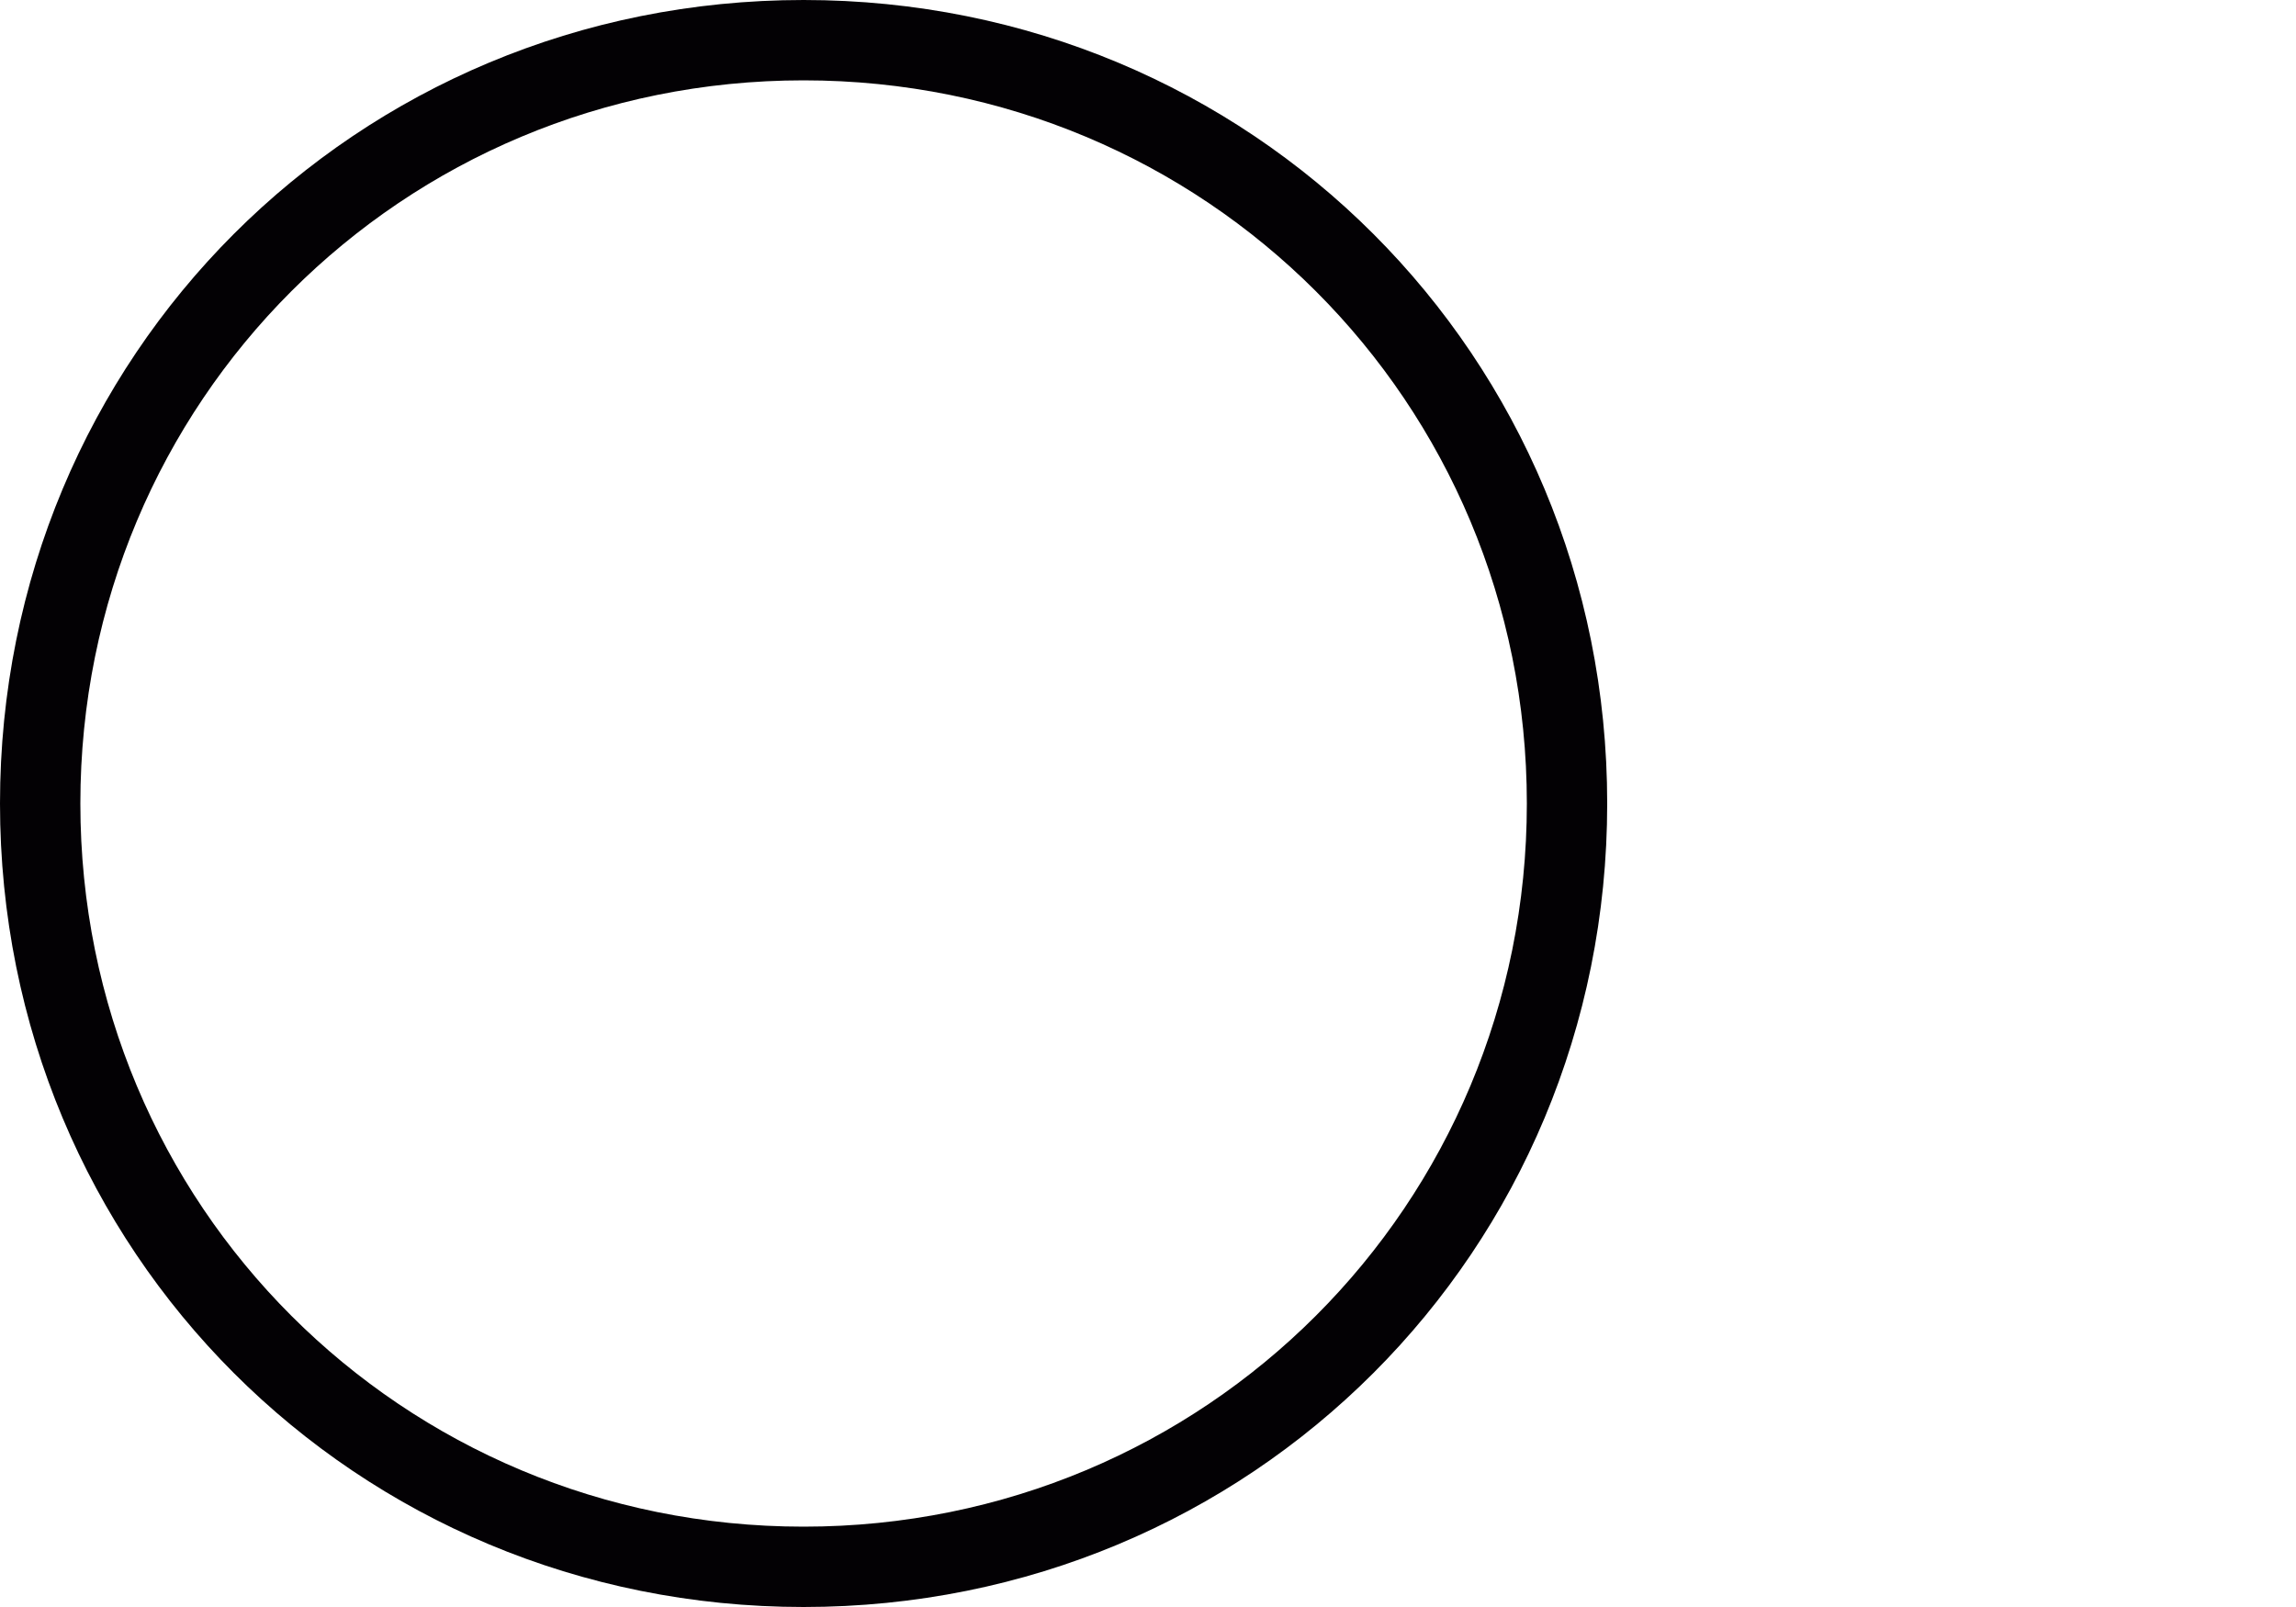 <svg height="14" width="20" xmlns="http://www.w3.org/2000/svg"><path d="M7 0C3.1 0 0 3.1 0 7s3.1 7 7 7 7-3.1 7-7-3.1-7-7-7zm0 13.3C3.5 13.3.7 10.5.7 7S3.5.7 7 .7s6.3 2.8 6.3 6.3-2.8 6.3-6.3 6.3z" fill="#030104"></path></svg>